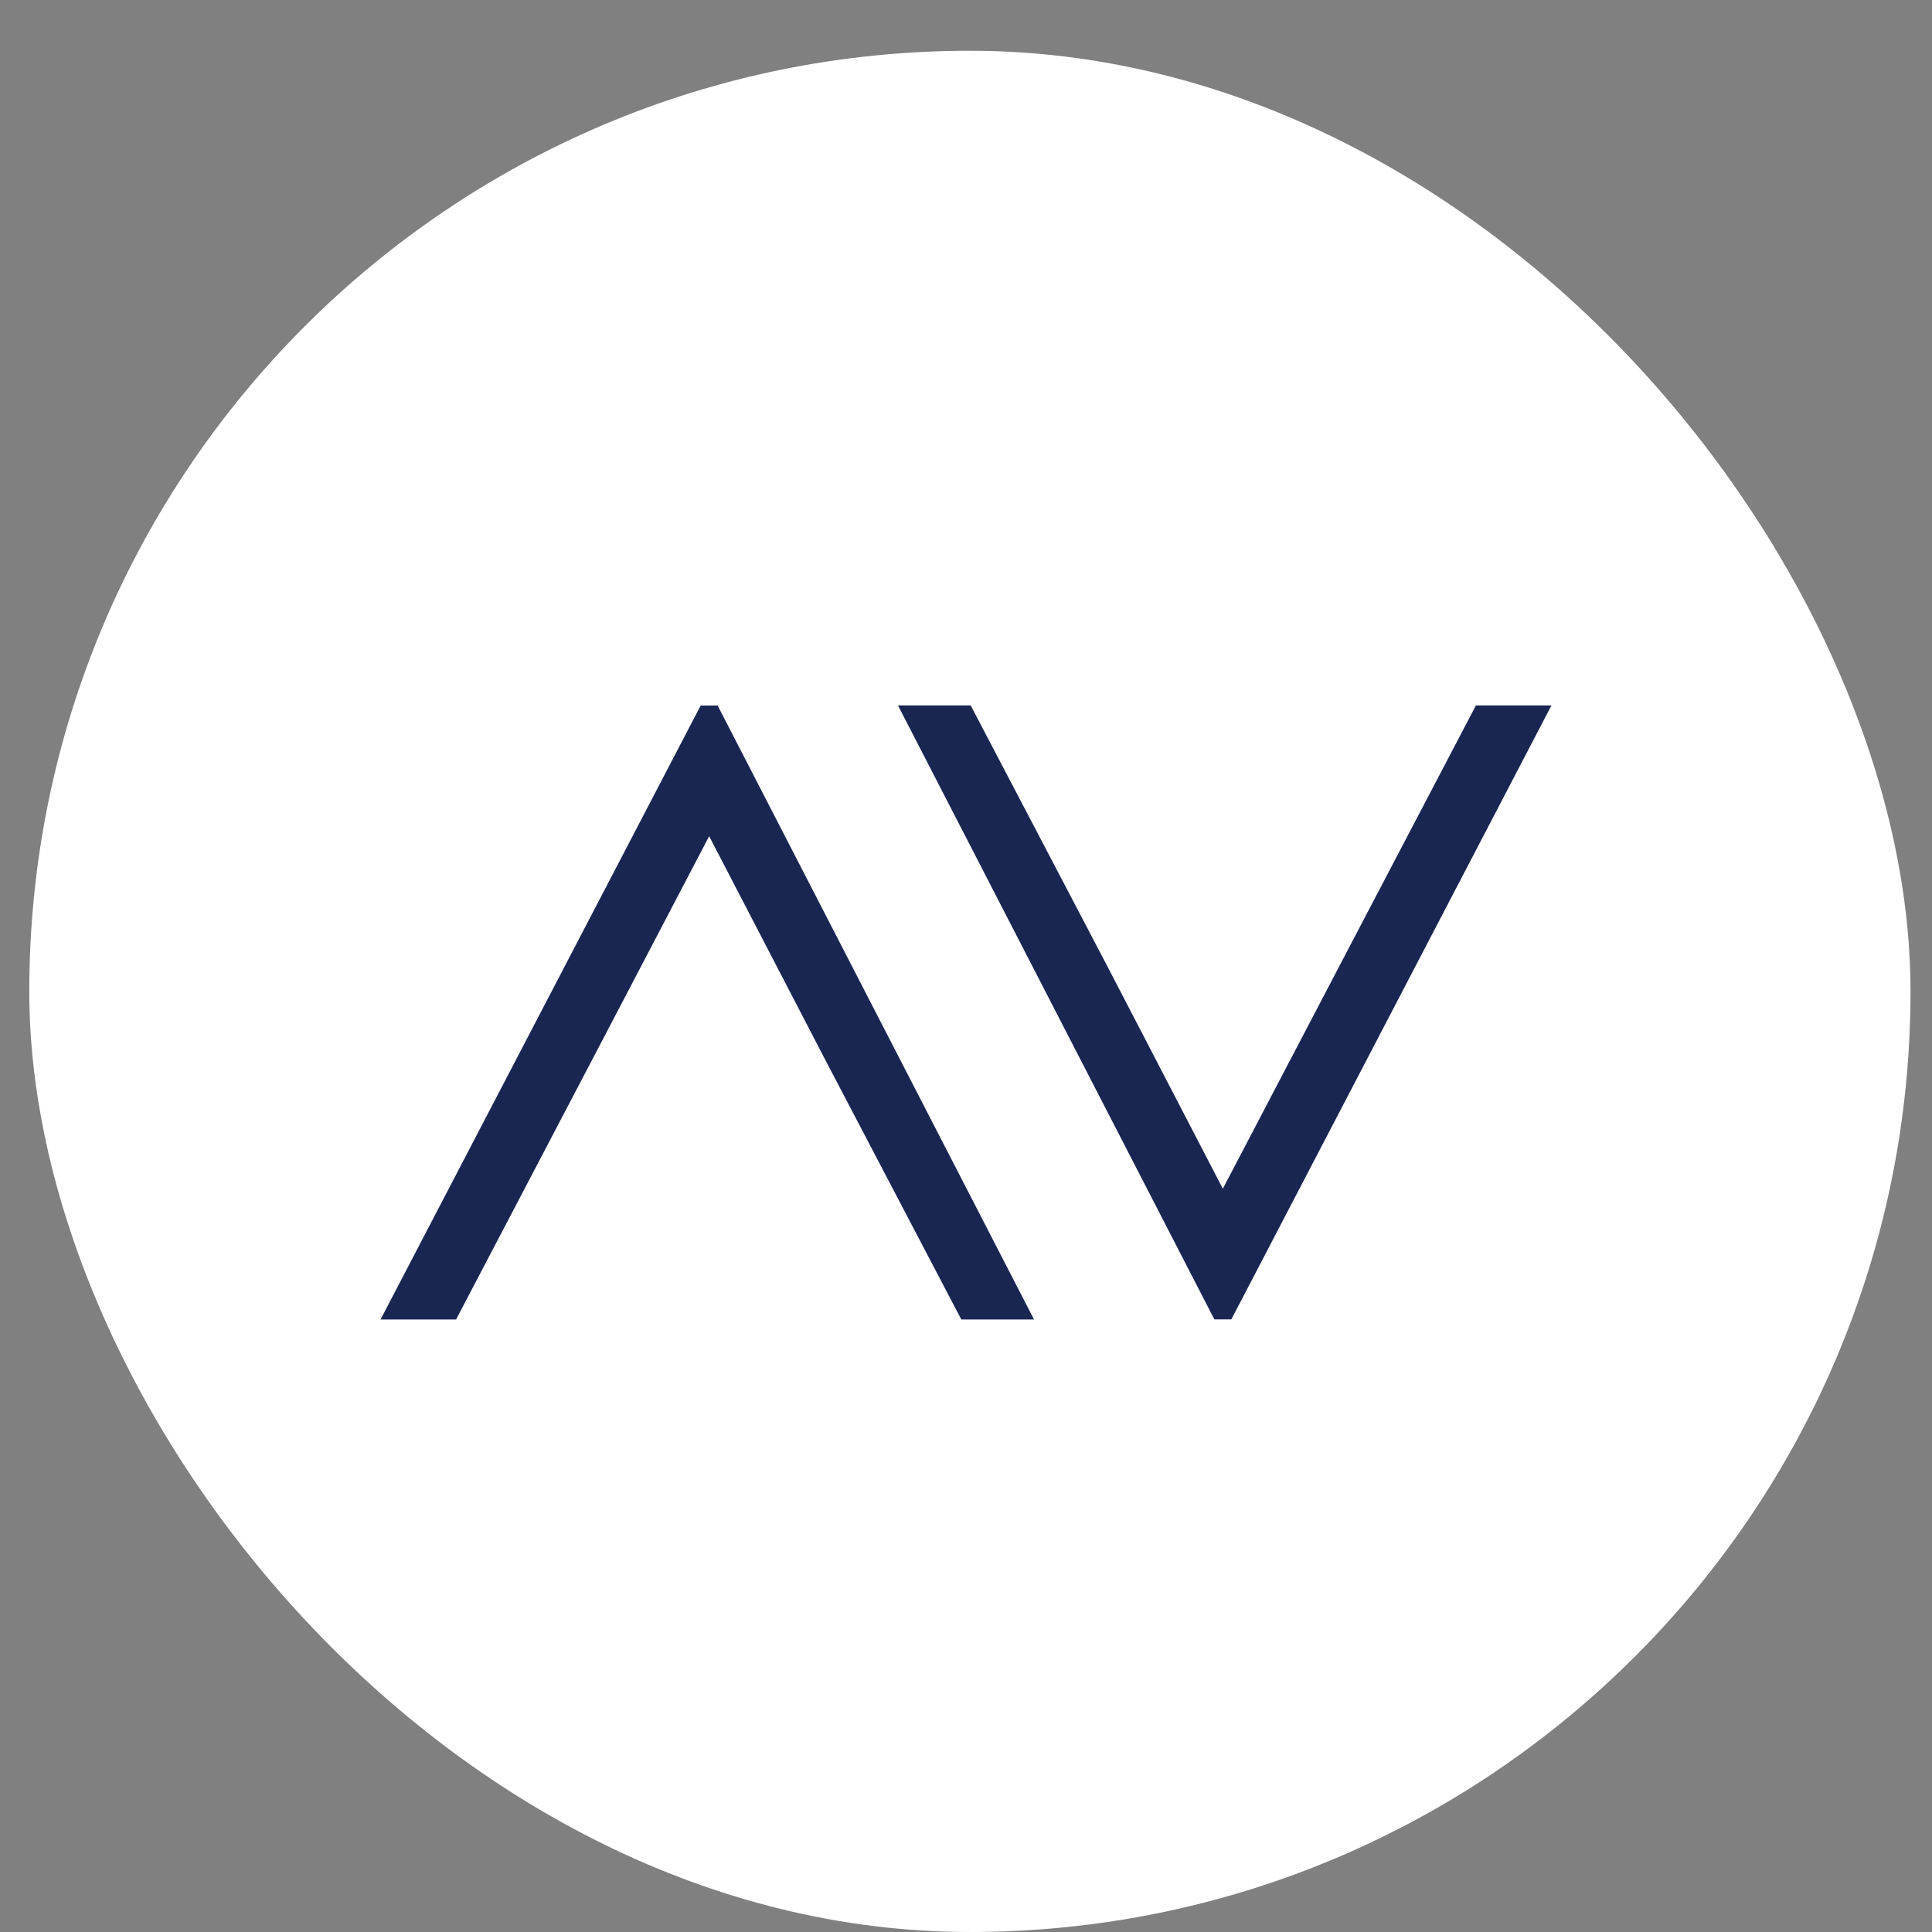 <svg width="33" height="33" viewBox="0 0 33 33" fill="none" xmlns="http://www.w3.org/2000/svg">
<rect x="0" y="0" width="33" height="33" fill="#808080" stroke="none"/>
<rect x="0.5" y="0.867" width="32.133" height="32.133" rx="16.067" fill="white"/>
<path d="M10.129 18.074L7.79 22.538H6.5L11.968 12.051H12.258L17.662 22.538H16.42L14.081 18.074M14.081 18.074L12.113 14.283L10.129 18.074" fill="#1A2652"/>
<path d="M22.871 16.513L25.21 12.049L26.5 12.049L21.032 22.536L20.742 22.536L15.338 12.049L16.58 12.049L18.919 16.513M18.919 16.513L20.887 20.304L22.871 16.513" fill="#1A2652"/>
</svg>
